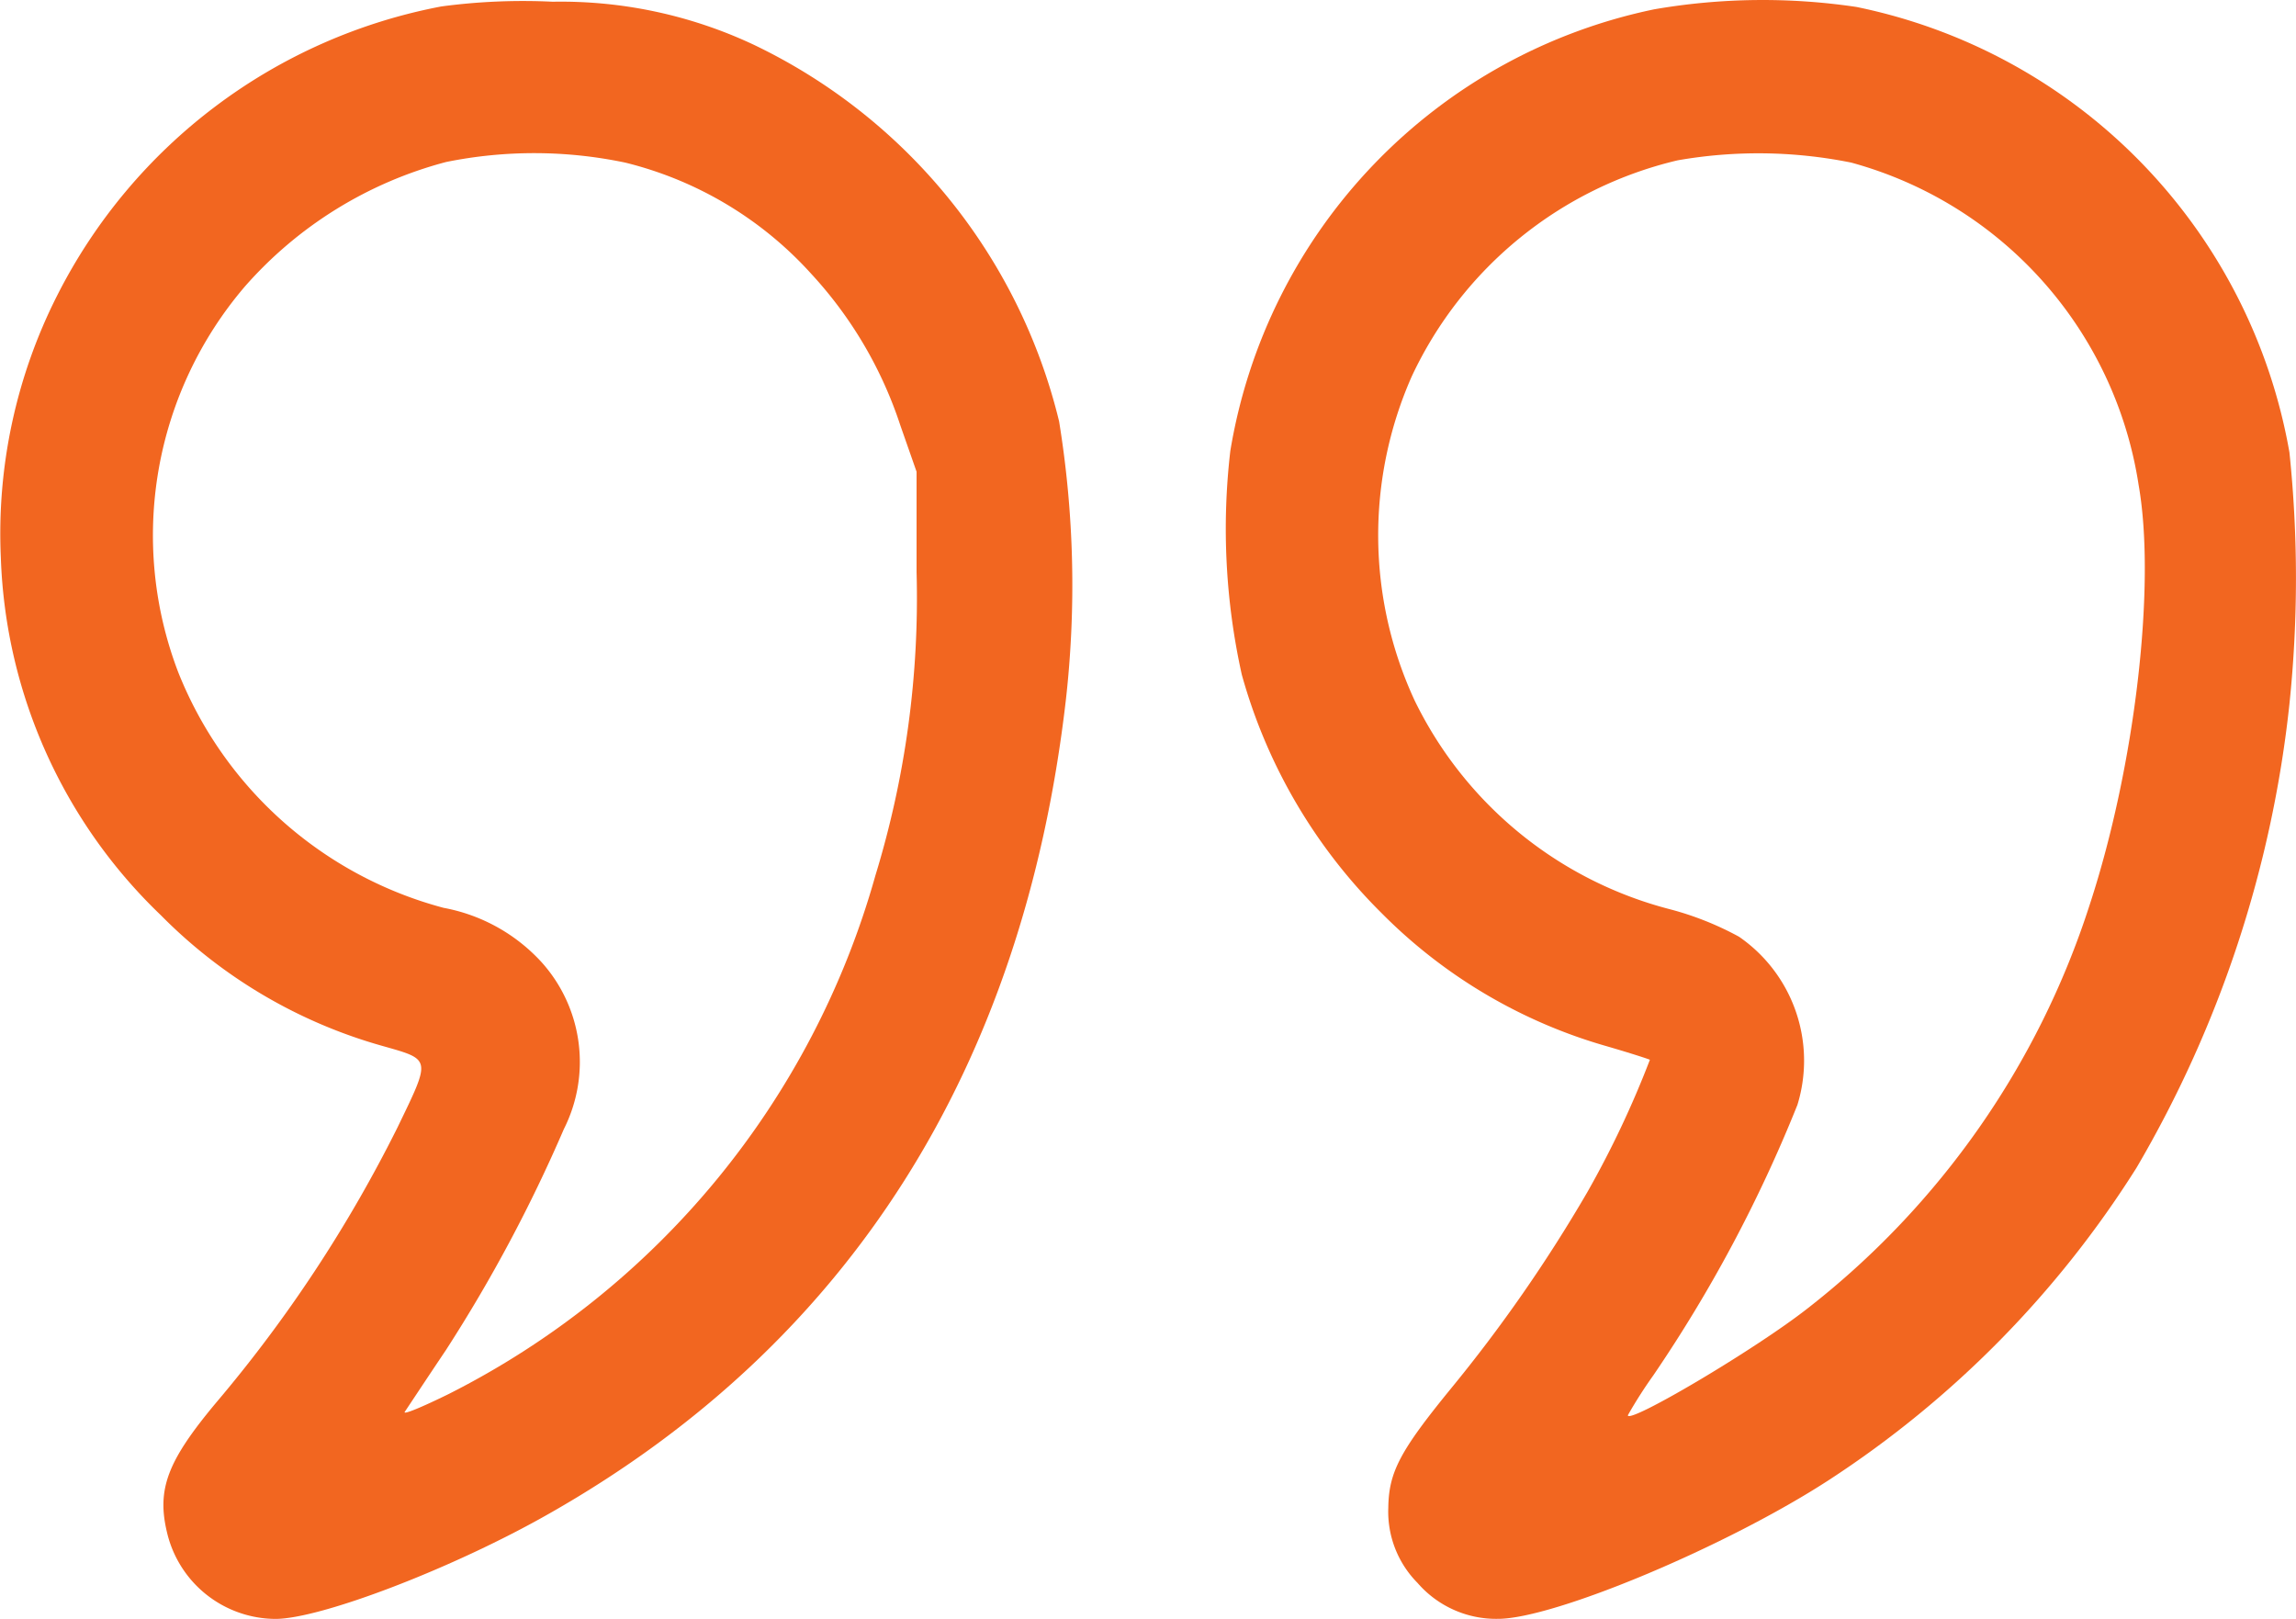 <svg xmlns="http://www.w3.org/2000/svg" width="65.154" height="45.941" viewBox="0 0 65.154 45.941">
  <g id="quote" transform="translate(-16.176 424.947)">
    <path id="Tracé_1662" data-name="Tracé 1662" d="M28.7-424.515a15.444,15.444,0,0,0-10.9,8.2,14.956,14.956,0,0,0-1.6,7.45,14.74,14.74,0,0,0,4.541,10.141,14.254,14.254,0,0,0,6.294,3.711c1.387.394,1.373.34.421,2.311a38.924,38.924,0,0,1-5.152,7.817c-1.373,1.645-1.686,2.447-1.387,3.684a3.179,3.179,0,0,0,3.072,2.447c1.291,0,5.057-1.441,7.776-2.991,8.5-4.826,13.445-12.629,14.655-23.07a28.988,28.988,0,0,0-.19-7.926,16.034,16.034,0,0,0-8.66-10.685,12.855,12.855,0,0,0-5.71-1.223A17.452,17.452,0,0,0,28.7-424.515Zm5.22,4.432a10.491,10.491,0,0,1,5.275,3.154,11.718,11.718,0,0,1,2.529,4.3l.462,1.319v2.855a26.9,26.9,0,0,1-1.169,8.605A23.636,23.636,0,0,1,28.9-385.132c-.748.367-1.305.6-1.237.5s.585-.884,1.169-1.754a42.789,42.789,0,0,0,3.344-6.267,4.233,4.233,0,0,0-.625-4.731,5,5,0,0,0-2.787-1.55,11.205,11.205,0,0,1-7.531-6.688,10.865,10.865,0,0,1,1.89-10.943,11.492,11.492,0,0,1,5.71-3.535A12.56,12.56,0,0,1,33.92-420.083Z" transform="translate(0 -0.249)" fill="#f26620"/>
    <path id="Tracé_1663" data-name="Tracé 1663" d="M284.186-424.683a15.352,15.352,0,0,0-12.031,12.534,19.081,19.081,0,0,0,.326,6.349,15.284,15.284,0,0,0,3.97,6.77,14.659,14.659,0,0,0,6.4,3.779c.653.19,1.2.367,1.21.381a27.733,27.733,0,0,1-1.781,3.766,42.372,42.372,0,0,1-3.861,5.56c-1.455,1.781-1.767,2.379-1.781,3.385a2.874,2.874,0,0,0,.829,2.134,2.952,2.952,0,0,0,2.284,1.02c1.591,0,6.512-2.066,9.394-3.942a29.012,29.012,0,0,0,8.728-8.864,32.923,32.923,0,0,0,4.337-13.159,34.566,34.566,0,0,0,0-7.137,15.661,15.661,0,0,0-12.289-12.643A18.065,18.065,0,0,0,284.186-424.683Zm5.587,4.35a11.244,11.244,0,0,1,8.157,9.149c.5,2.841-.1,7.98-1.387,11.909a23.712,23.712,0,0,1-8.007,11.46c-1.509,1.183-5.1,3.3-5.1,3.032a12.959,12.959,0,0,1,.72-1.128,40.082,40.082,0,0,0,4.092-7.681,4.271,4.271,0,0,0-1.659-4.772,8.729,8.729,0,0,0-1.944-.775,11.166,11.166,0,0,1-7.259-5.927,11.146,11.146,0,0,1-.082-9.2,11.158,11.158,0,0,1,7.545-6.131A13.3,13.3,0,0,1,289.773-420.333Z" transform="translate(-221.066)" fill="#f26620"/>
  </g>
</svg>
